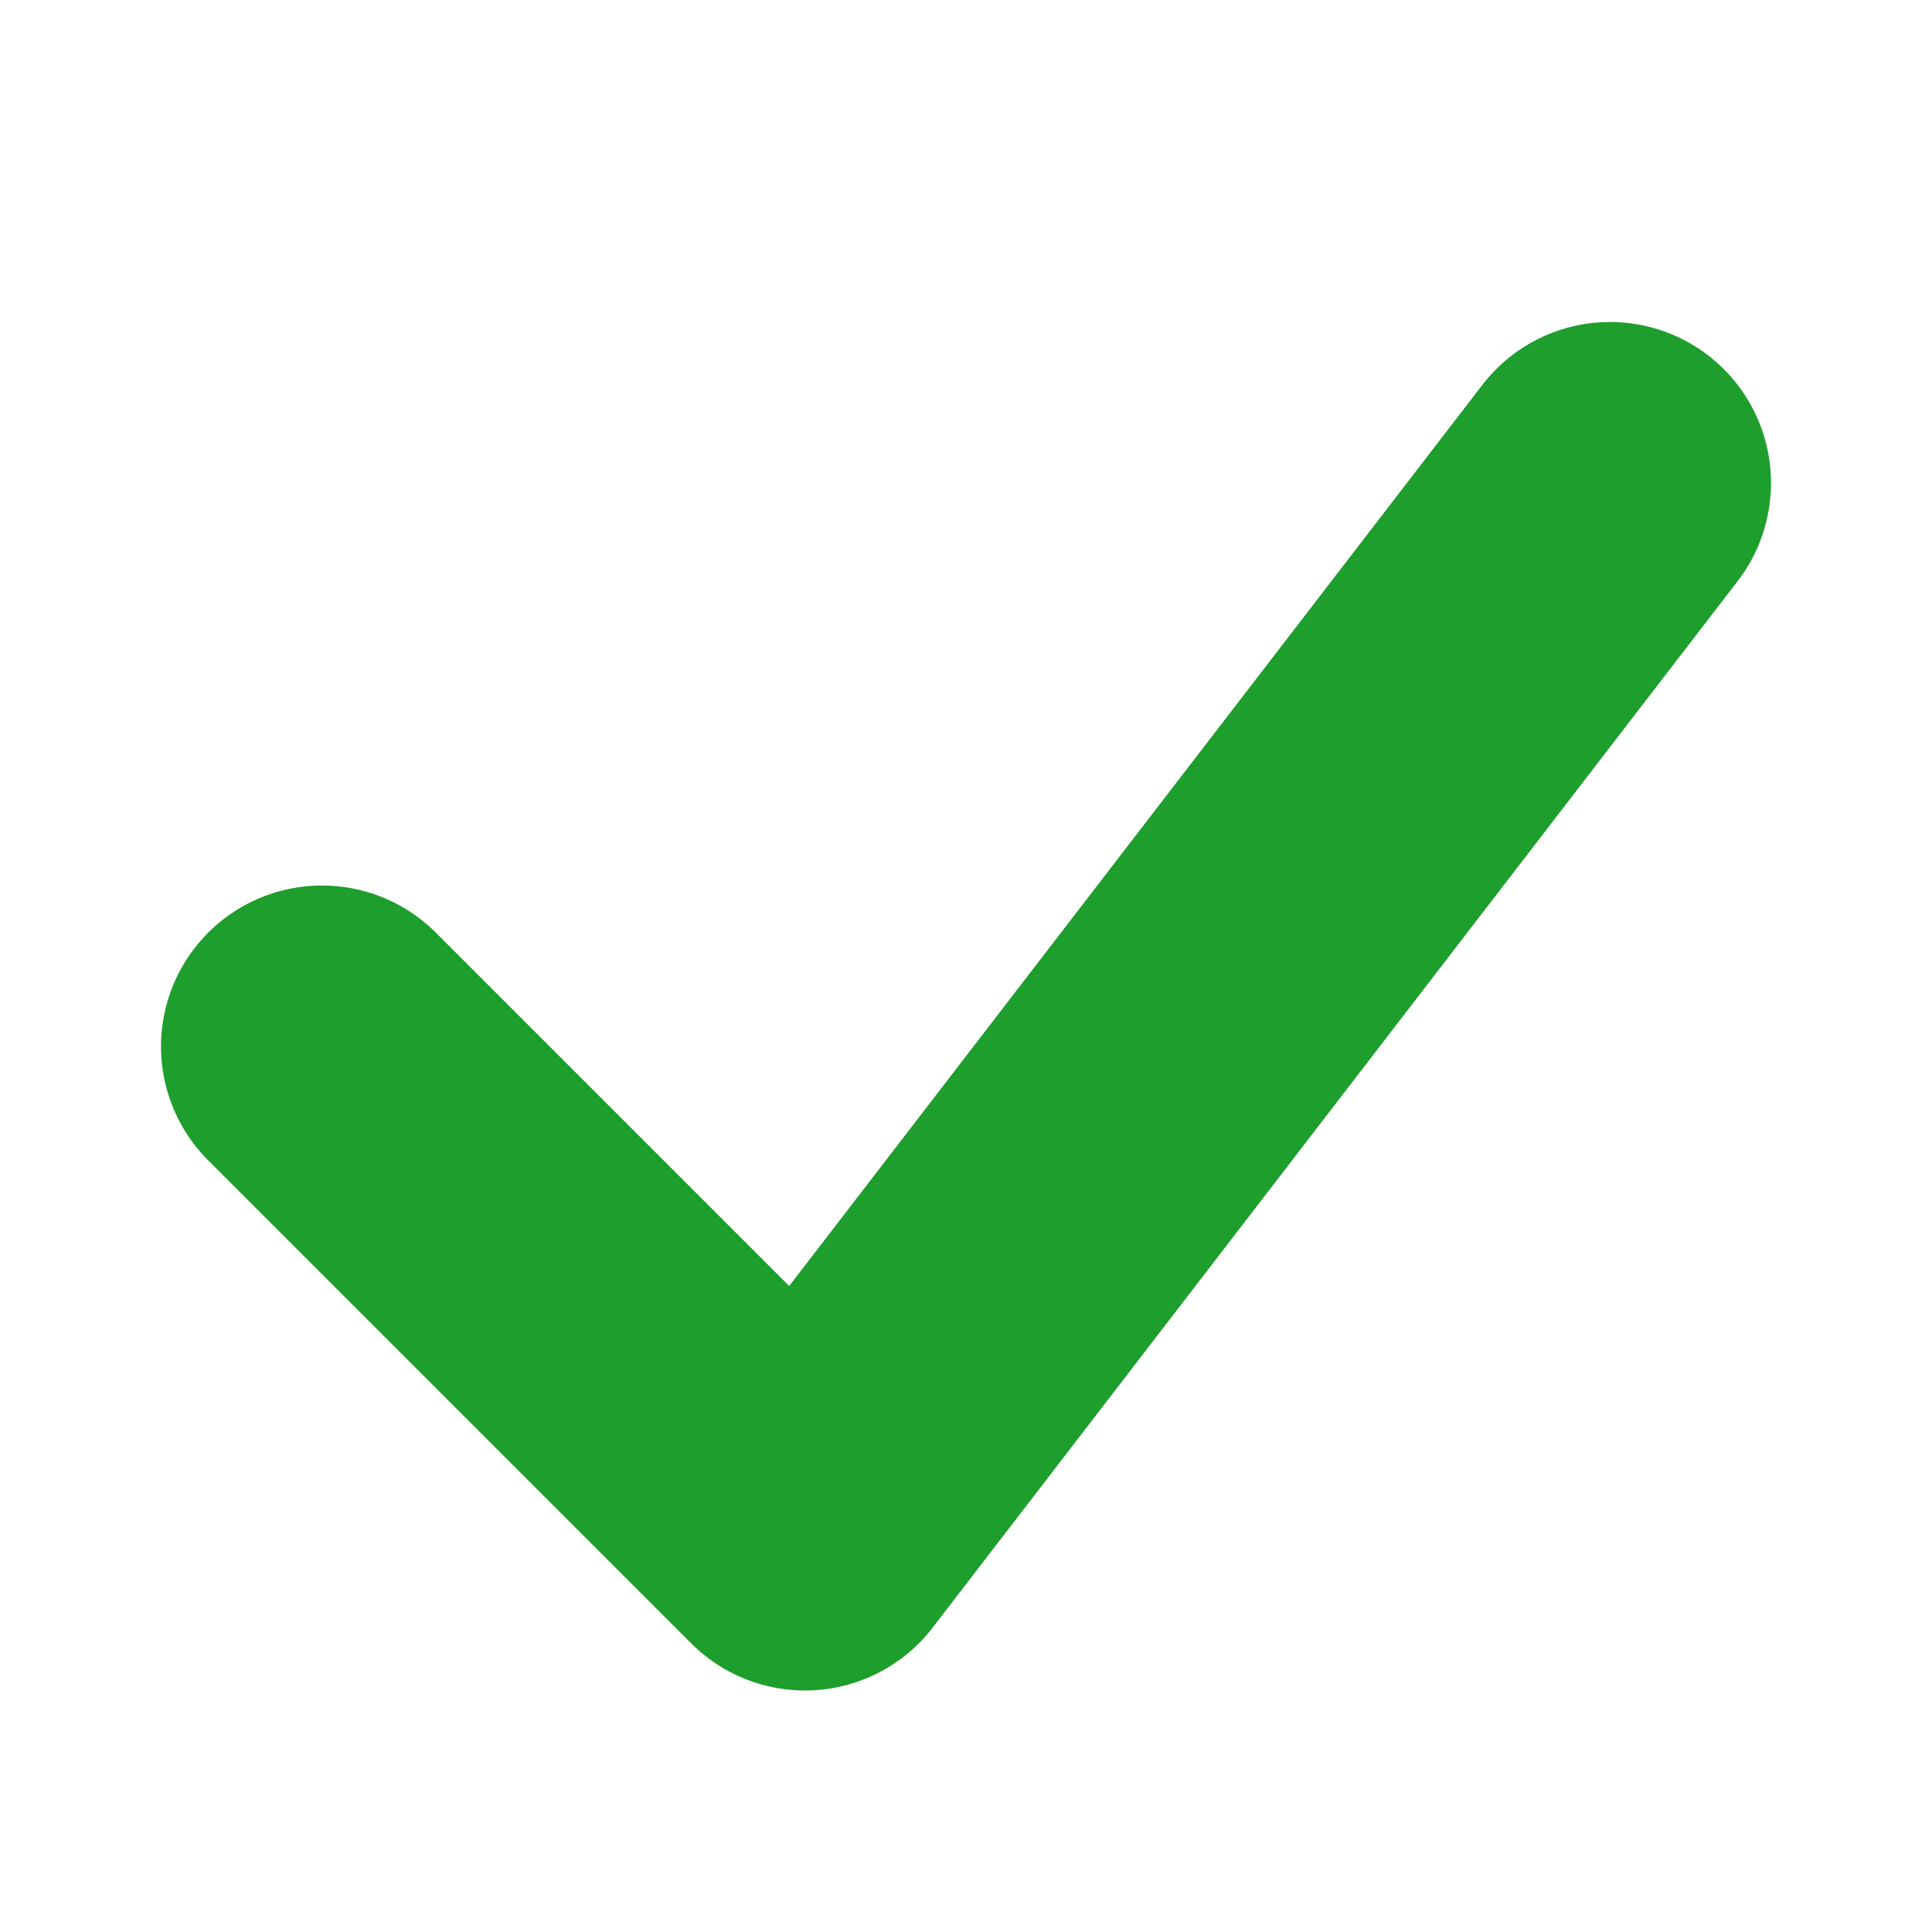 <?xml version="1.0" encoding="UTF-8"?>
<svg width="32" height="32" viewBox="0 0 24 24" 
     xmlns="http://www.w3.org/2000/svg">
  <path d="M4 13 L10 19 L20 6"
        fill="none"
        stroke="#1e9e2c"
        stroke-width="4"
        stroke-linecap="round"
        stroke-linejoin="round" />
</svg>

